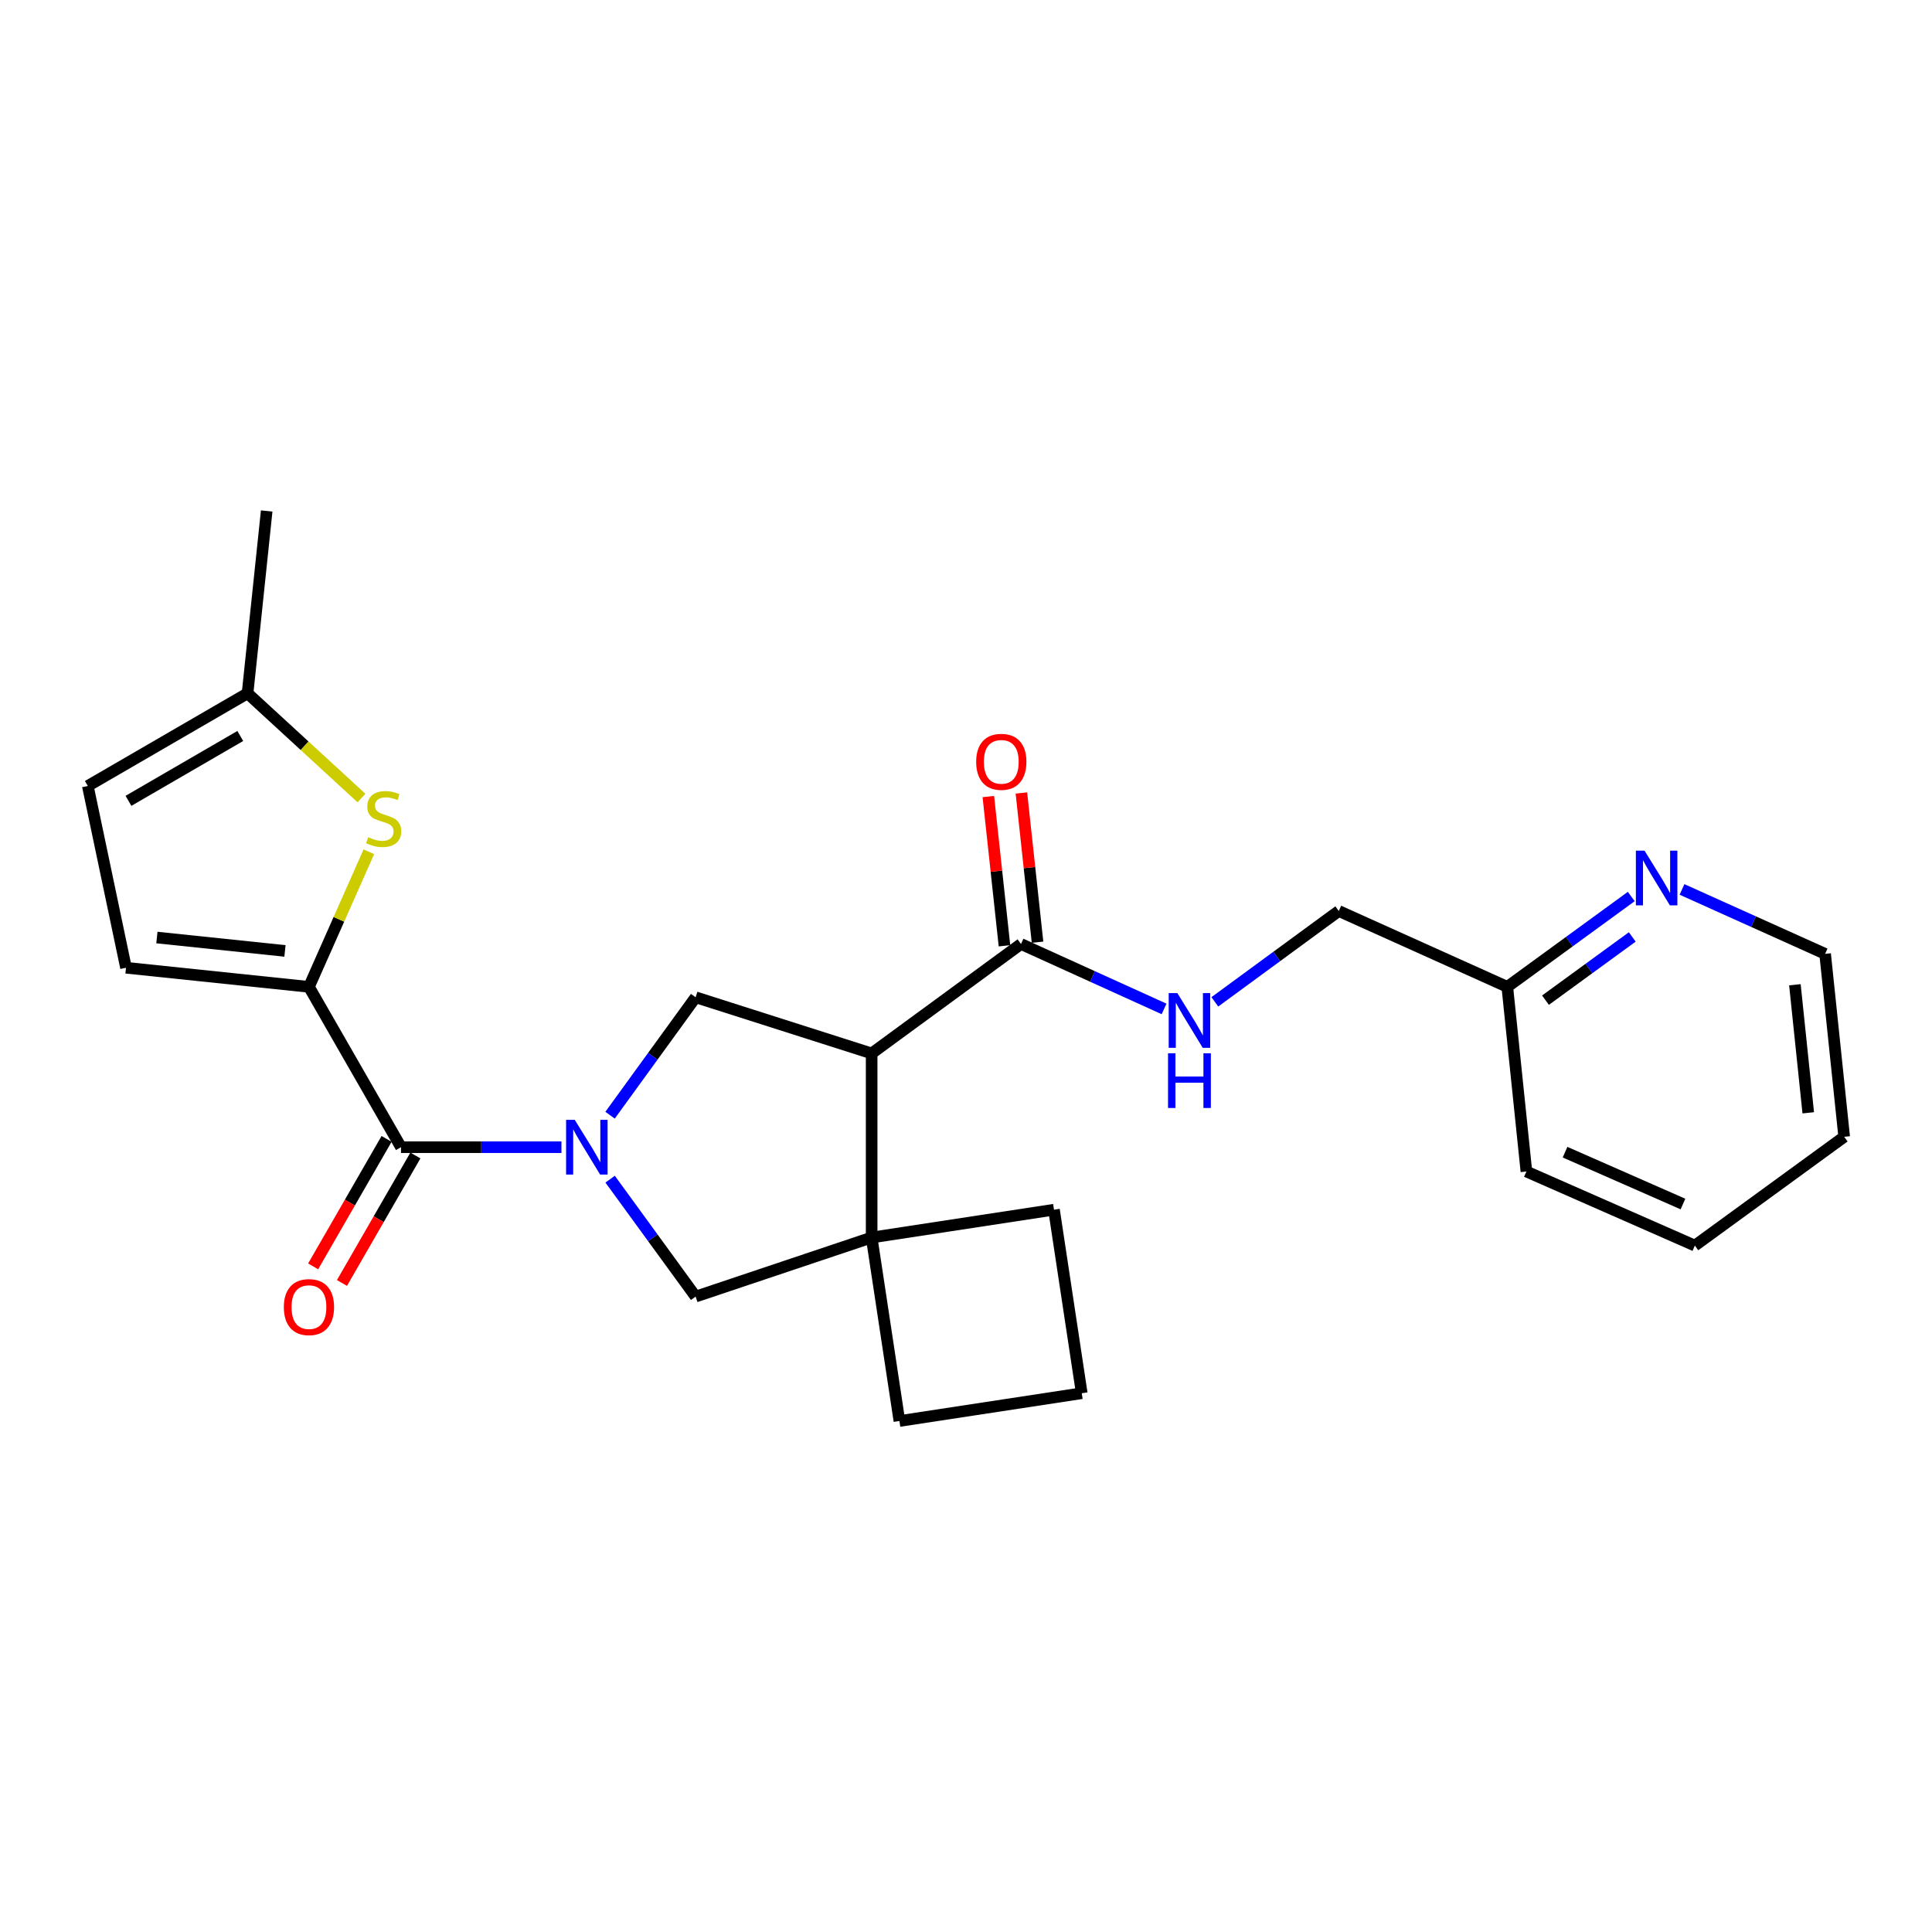 <?xml version='1.0' encoding='iso-8859-1'?>
<svg version='1.1' baseProfile='full'
              xmlns='http://www.w3.org/2000/svg'
                      xmlns:rdkit='http://www.rdkit.org/xml'
                      xmlns:xlink='http://www.w3.org/1999/xlink'
                  xml:space='preserve'
width='1000px' height='1000px' viewBox='0 0 1000 1000'>
<!-- END OF HEADER -->
<rect style='opacity:1.0;fill:#FFFFFF;stroke:none' width='1000' height='1000' x='0' y='0'> </rect>
<path class='bond-2' d='M 290.605,593.784 L 249.08,593.784' style='fill:none;fill-rule:evenodd;stroke:#0000FF;stroke-width:6px;stroke-linecap:butt;stroke-linejoin:miter;stroke-opacity:1' />
<path class='bond-2' d='M 249.08,593.784 L 207.556,593.784' style='fill:none;fill-rule:evenodd;stroke:#000000;stroke-width:6px;stroke-linecap:butt;stroke-linejoin:miter;stroke-opacity:1' />
<path class='bond-3' d='M 315.764,577.227 L 337.91,546.708' style='fill:none;fill-rule:evenodd;stroke:#0000FF;stroke-width:6px;stroke-linecap:butt;stroke-linejoin:miter;stroke-opacity:1' />
<path class='bond-3' d='M 337.91,546.708 L 360.056,516.19' style='fill:none;fill-rule:evenodd;stroke:#000000;stroke-width:6px;stroke-linecap:butt;stroke-linejoin:miter;stroke-opacity:1' />
<path class='bond-7' d='M 315.802,610.335 L 337.929,640.722' style='fill:none;fill-rule:evenodd;stroke:#0000FF;stroke-width:6px;stroke-linecap:butt;stroke-linejoin:miter;stroke-opacity:1' />
<path class='bond-7' d='M 337.929,640.722 L 360.056,671.11' style='fill:none;fill-rule:evenodd;stroke:#000000;stroke-width:6px;stroke-linecap:butt;stroke-linejoin:miter;stroke-opacity:1' />
<path class='bond-0' d='M 451.162,545.252 L 360.056,516.19' style='fill:none;fill-rule:evenodd;stroke:#000000;stroke-width:6px;stroke-linecap:butt;stroke-linejoin:miter;stroke-opacity:1' />
<path class='bond-6' d='M 451.162,545.252 L 528.469,488.611' style='fill:none;fill-rule:evenodd;stroke:#000000;stroke-width:6px;stroke-linecap:butt;stroke-linejoin:miter;stroke-opacity:1' />
<path class='bond-25' d='M 451.162,545.252 L 451.162,640.537' style='fill:none;fill-rule:evenodd;stroke:#000000;stroke-width:6px;stroke-linecap:butt;stroke-linejoin:miter;stroke-opacity:1' />
<path class='bond-1' d='M 159.913,510.797 L 207.556,593.784' style='fill:none;fill-rule:evenodd;stroke:#000000;stroke-width:6px;stroke-linecap:butt;stroke-linejoin:miter;stroke-opacity:1' />
<path class='bond-5' d='M 159.913,510.797 L 175.417,475.836' style='fill:none;fill-rule:evenodd;stroke:#000000;stroke-width:6px;stroke-linecap:butt;stroke-linejoin:miter;stroke-opacity:1' />
<path class='bond-5' d='M 175.417,475.836 L 190.92,440.876' style='fill:none;fill-rule:evenodd;stroke:#CCCC00;stroke-width:6px;stroke-linecap:butt;stroke-linejoin:miter;stroke-opacity:1' />
<path class='bond-8' d='M 159.913,510.797 L 65.221,500.908' style='fill:none;fill-rule:evenodd;stroke:#000000;stroke-width:6px;stroke-linecap:butt;stroke-linejoin:miter;stroke-opacity:1' />
<path class='bond-8' d='M 147.497,492.193 L 81.213,485.271' style='fill:none;fill-rule:evenodd;stroke:#000000;stroke-width:6px;stroke-linecap:butt;stroke-linejoin:miter;stroke-opacity:1' />
<path class='bond-12' d='M 200.098,589.487 L 181.09,622.48' style='fill:none;fill-rule:evenodd;stroke:#000000;stroke-width:6px;stroke-linecap:butt;stroke-linejoin:miter;stroke-opacity:1' />
<path class='bond-12' d='M 181.09,622.48 L 162.081,655.472' style='fill:none;fill-rule:evenodd;stroke:#FF0000;stroke-width:6px;stroke-linecap:butt;stroke-linejoin:miter;stroke-opacity:1' />
<path class='bond-12' d='M 215.013,598.08 L 196.005,631.073' style='fill:none;fill-rule:evenodd;stroke:#000000;stroke-width:6px;stroke-linecap:butt;stroke-linejoin:miter;stroke-opacity:1' />
<path class='bond-12' d='M 196.005,631.073 L 176.996,664.065' style='fill:none;fill-rule:evenodd;stroke:#FF0000;stroke-width:6px;stroke-linecap:butt;stroke-linejoin:miter;stroke-opacity:1' />
<path class='bond-4' d='M 451.162,640.537 L 360.056,671.11' style='fill:none;fill-rule:evenodd;stroke:#000000;stroke-width:6px;stroke-linecap:butt;stroke-linejoin:miter;stroke-opacity:1' />
<path class='bond-17' d='M 451.162,640.537 L 545.539,626.135' style='fill:none;fill-rule:evenodd;stroke:#000000;stroke-width:6px;stroke-linecap:butt;stroke-linejoin:miter;stroke-opacity:1' />
<path class='bond-18' d='M 451.162,640.537 L 465.535,735.516' style='fill:none;fill-rule:evenodd;stroke:#000000;stroke-width:6px;stroke-linecap:butt;stroke-linejoin:miter;stroke-opacity:1' />
<path class='bond-9' d='M 187.104,413.066 L 157.62,385.963' style='fill:none;fill-rule:evenodd;stroke:#CCCC00;stroke-width:6px;stroke-linecap:butt;stroke-linejoin:miter;stroke-opacity:1' />
<path class='bond-9' d='M 157.62,385.963 L 128.136,358.861' style='fill:none;fill-rule:evenodd;stroke:#000000;stroke-width:6px;stroke-linecap:butt;stroke-linejoin:miter;stroke-opacity:1' />
<path class='bond-10' d='M 528.469,488.611 L 565.495,505.416' style='fill:none;fill-rule:evenodd;stroke:#000000;stroke-width:6px;stroke-linecap:butt;stroke-linejoin:miter;stroke-opacity:1' />
<path class='bond-10' d='M 565.495,505.416 L 602.521,522.221' style='fill:none;fill-rule:evenodd;stroke:#0000FF;stroke-width:6px;stroke-linecap:butt;stroke-linejoin:miter;stroke-opacity:1' />
<path class='bond-14' d='M 537.026,487.685 L 532.85,449.064' style='fill:none;fill-rule:evenodd;stroke:#000000;stroke-width:6px;stroke-linecap:butt;stroke-linejoin:miter;stroke-opacity:1' />
<path class='bond-14' d='M 532.85,449.064 L 528.674,410.442' style='fill:none;fill-rule:evenodd;stroke:#FF0000;stroke-width:6px;stroke-linecap:butt;stroke-linejoin:miter;stroke-opacity:1' />
<path class='bond-14' d='M 519.912,489.536 L 515.736,450.914' style='fill:none;fill-rule:evenodd;stroke:#000000;stroke-width:6px;stroke-linecap:butt;stroke-linejoin:miter;stroke-opacity:1' />
<path class='bond-14' d='M 515.736,450.914 L 511.561,412.292' style='fill:none;fill-rule:evenodd;stroke:#FF0000;stroke-width:6px;stroke-linecap:butt;stroke-linejoin:miter;stroke-opacity:1' />
<path class='bond-11' d='M 65.221,500.908 L 45.455,406.819' style='fill:none;fill-rule:evenodd;stroke:#000000;stroke-width:6px;stroke-linecap:butt;stroke-linejoin:miter;stroke-opacity:1' />
<path class='bond-20' d='M 128.136,358.861 L 138.033,264.484' style='fill:none;fill-rule:evenodd;stroke:#000000;stroke-width:6px;stroke-linecap:butt;stroke-linejoin:miter;stroke-opacity:1' />
<path class='bond-27' d='M 128.136,358.861 L 45.455,406.819' style='fill:none;fill-rule:evenodd;stroke:#000000;stroke-width:6px;stroke-linecap:butt;stroke-linejoin:miter;stroke-opacity:1' />
<path class='bond-27' d='M 124.37,380.944 L 66.493,414.515' style='fill:none;fill-rule:evenodd;stroke:#000000;stroke-width:6px;stroke-linecap:butt;stroke-linejoin:miter;stroke-opacity:1' />
<path class='bond-15' d='M 628.79,518.555 L 660.871,495.043' style='fill:none;fill-rule:evenodd;stroke:#0000FF;stroke-width:6px;stroke-linecap:butt;stroke-linejoin:miter;stroke-opacity:1' />
<path class='bond-15' d='M 660.871,495.043 L 692.951,471.531' style='fill:none;fill-rule:evenodd;stroke:#000000;stroke-width:6px;stroke-linecap:butt;stroke-linejoin:miter;stroke-opacity:1' />
<path class='bond-13' d='M 844.341,464.031 L 812.258,487.414' style='fill:none;fill-rule:evenodd;stroke:#0000FF;stroke-width:6px;stroke-linecap:butt;stroke-linejoin:miter;stroke-opacity:1' />
<path class='bond-13' d='M 812.258,487.414 L 780.175,510.797' style='fill:none;fill-rule:evenodd;stroke:#000000;stroke-width:6px;stroke-linecap:butt;stroke-linejoin:miter;stroke-opacity:1' />
<path class='bond-13' d='M 844.854,484.957 L 822.396,501.325' style='fill:none;fill-rule:evenodd;stroke:#0000FF;stroke-width:6px;stroke-linecap:butt;stroke-linejoin:miter;stroke-opacity:1' />
<path class='bond-13' d='M 822.396,501.325 L 799.938,517.693' style='fill:none;fill-rule:evenodd;stroke:#000000;stroke-width:6px;stroke-linecap:butt;stroke-linejoin:miter;stroke-opacity:1' />
<path class='bond-21' d='M 870.603,460.372 L 907.64,477.045' style='fill:none;fill-rule:evenodd;stroke:#0000FF;stroke-width:6px;stroke-linecap:butt;stroke-linejoin:miter;stroke-opacity:1' />
<path class='bond-21' d='M 907.64,477.045 L 944.677,493.717' style='fill:none;fill-rule:evenodd;stroke:#000000;stroke-width:6px;stroke-linecap:butt;stroke-linejoin:miter;stroke-opacity:1' />
<path class='bond-16' d='M 692.951,471.531 L 780.175,510.797' style='fill:none;fill-rule:evenodd;stroke:#000000;stroke-width:6px;stroke-linecap:butt;stroke-linejoin:miter;stroke-opacity:1' />
<path class='bond-22' d='M 780.175,510.797 L 790.063,606.369' style='fill:none;fill-rule:evenodd;stroke:#000000;stroke-width:6px;stroke-linecap:butt;stroke-linejoin:miter;stroke-opacity:1' />
<path class='bond-26' d='M 545.539,626.135 L 559.912,721.133' style='fill:none;fill-rule:evenodd;stroke:#000000;stroke-width:6px;stroke-linecap:butt;stroke-linejoin:miter;stroke-opacity:1' />
<path class='bond-19' d='M 465.535,735.516 L 559.912,721.133' style='fill:none;fill-rule:evenodd;stroke:#000000;stroke-width:6px;stroke-linecap:butt;stroke-linejoin:miter;stroke-opacity:1' />
<path class='bond-28' d='M 944.677,493.717 L 954.545,588.409' style='fill:none;fill-rule:evenodd;stroke:#000000;stroke-width:6px;stroke-linecap:butt;stroke-linejoin:miter;stroke-opacity:1' />
<path class='bond-28' d='M 929.036,509.705 L 935.945,575.99' style='fill:none;fill-rule:evenodd;stroke:#000000;stroke-width:6px;stroke-linecap:butt;stroke-linejoin:miter;stroke-opacity:1' />
<path class='bond-24' d='M 790.063,606.369 L 877.248,644.716' style='fill:none;fill-rule:evenodd;stroke:#000000;stroke-width:6px;stroke-linecap:butt;stroke-linejoin:miter;stroke-opacity:1' />
<path class='bond-24' d='M 810.071,596.364 L 871.101,623.207' style='fill:none;fill-rule:evenodd;stroke:#000000;stroke-width:6px;stroke-linecap:butt;stroke-linejoin:miter;stroke-opacity:1' />
<path class='bond-23' d='M 954.545,588.409 L 877.248,644.716' style='fill:none;fill-rule:evenodd;stroke:#000000;stroke-width:6px;stroke-linecap:butt;stroke-linejoin:miter;stroke-opacity:1' />
<path  class='atom-0' d='M 297.489 579.624
L 306.769 594.624
Q 307.689 596.104, 309.169 598.784
Q 310.649 601.464, 310.729 601.624
L 310.729 579.624
L 314.489 579.624
L 314.489 607.944
L 310.609 607.944
L 300.649 591.544
Q 299.489 589.624, 298.249 587.424
Q 297.049 585.224, 296.689 584.544
L 296.689 607.944
L 293.009 607.944
L 293.009 579.624
L 297.489 579.624
' fill='#0000FF'/>
<path  class='atom-6' d='M 190.576 433.331
Q 190.896 433.451, 192.216 434.011
Q 193.536 434.571, 194.976 434.931
Q 196.456 435.251, 197.896 435.251
Q 200.576 435.251, 202.136 433.971
Q 203.696 432.651, 203.696 430.371
Q 203.696 428.811, 202.896 427.851
Q 202.136 426.891, 200.936 426.371
Q 199.736 425.851, 197.736 425.251
Q 195.216 424.491, 193.696 423.771
Q 192.216 423.051, 191.136 421.531
Q 190.096 420.011, 190.096 417.451
Q 190.096 413.891, 192.496 411.691
Q 194.936 409.491, 199.736 409.491
Q 203.016 409.491, 206.736 411.051
L 205.816 414.131
Q 202.416 412.731, 199.856 412.731
Q 197.096 412.731, 195.576 413.891
Q 194.056 415.011, 194.096 416.971
Q 194.096 418.491, 194.856 419.411
Q 195.656 420.331, 196.776 420.851
Q 197.936 421.371, 199.856 421.971
Q 202.416 422.771, 203.936 423.571
Q 205.456 424.371, 206.536 426.011
Q 207.656 427.611, 207.656 430.371
Q 207.656 434.291, 205.016 436.411
Q 202.416 438.491, 198.056 438.491
Q 195.536 438.491, 193.616 437.931
Q 191.736 437.411, 189.496 436.491
L 190.576 433.331
' fill='#CCCC00'/>
<path  class='atom-11' d='M 609.394 514.022
L 618.674 529.022
Q 619.594 530.502, 621.074 533.182
Q 622.554 535.862, 622.634 536.022
L 622.634 514.022
L 626.394 514.022
L 626.394 542.342
L 622.514 542.342
L 612.554 525.942
Q 611.394 524.022, 610.154 521.822
Q 608.954 519.622, 608.594 518.942
L 608.594 542.342
L 604.914 542.342
L 604.914 514.022
L 609.394 514.022
' fill='#0000FF'/>
<path  class='atom-11' d='M 604.574 545.174
L 608.414 545.174
L 608.414 557.214
L 622.894 557.214
L 622.894 545.174
L 626.734 545.174
L 626.734 573.494
L 622.894 573.494
L 622.894 560.414
L 608.414 560.414
L 608.414 573.494
L 604.574 573.494
L 604.574 545.174
' fill='#0000FF'/>
<path  class='atom-13' d='M 146.913 676.554
Q 146.913 669.754, 150.273 665.954
Q 153.633 662.154, 159.913 662.154
Q 166.193 662.154, 169.553 665.954
Q 172.913 669.754, 172.913 676.554
Q 172.913 683.434, 169.513 687.354
Q 166.113 691.234, 159.913 691.234
Q 153.673 691.234, 150.273 687.354
Q 146.913 683.474, 146.913 676.554
M 159.913 688.034
Q 164.233 688.034, 166.553 685.154
Q 168.913 682.234, 168.913 676.554
Q 168.913 670.994, 166.553 668.194
Q 164.233 665.354, 159.913 665.354
Q 155.593 665.354, 153.233 668.154
Q 150.913 670.954, 150.913 676.554
Q 150.913 682.274, 153.233 685.154
Q 155.593 688.034, 159.913 688.034
' fill='#FF0000'/>
<path  class='atom-14' d='M 851.212 440.301
L 860.492 455.301
Q 861.412 456.781, 862.892 459.461
Q 864.372 462.141, 864.452 462.301
L 864.452 440.301
L 868.212 440.301
L 868.212 468.621
L 864.332 468.621
L 854.372 452.221
Q 853.212 450.301, 851.972 448.101
Q 850.772 445.901, 850.412 445.221
L 850.412 468.621
L 846.732 468.621
L 846.732 440.301
L 851.212 440.301
' fill='#0000FF'/>
<path  class='atom-15' d='M 505.265 394.314
Q 505.265 387.514, 508.625 383.714
Q 511.985 379.914, 518.265 379.914
Q 524.545 379.914, 527.905 383.714
Q 531.265 387.514, 531.265 394.314
Q 531.265 401.194, 527.865 405.114
Q 524.465 408.994, 518.265 408.994
Q 512.025 408.994, 508.625 405.114
Q 505.265 401.234, 505.265 394.314
M 518.265 405.794
Q 522.585 405.794, 524.905 402.914
Q 527.265 399.994, 527.265 394.314
Q 527.265 388.754, 524.905 385.954
Q 522.585 383.114, 518.265 383.114
Q 513.945 383.114, 511.585 385.914
Q 509.265 388.714, 509.265 394.314
Q 509.265 400.034, 511.585 402.914
Q 513.945 405.794, 518.265 405.794
' fill='#FF0000'/>
</svg>
